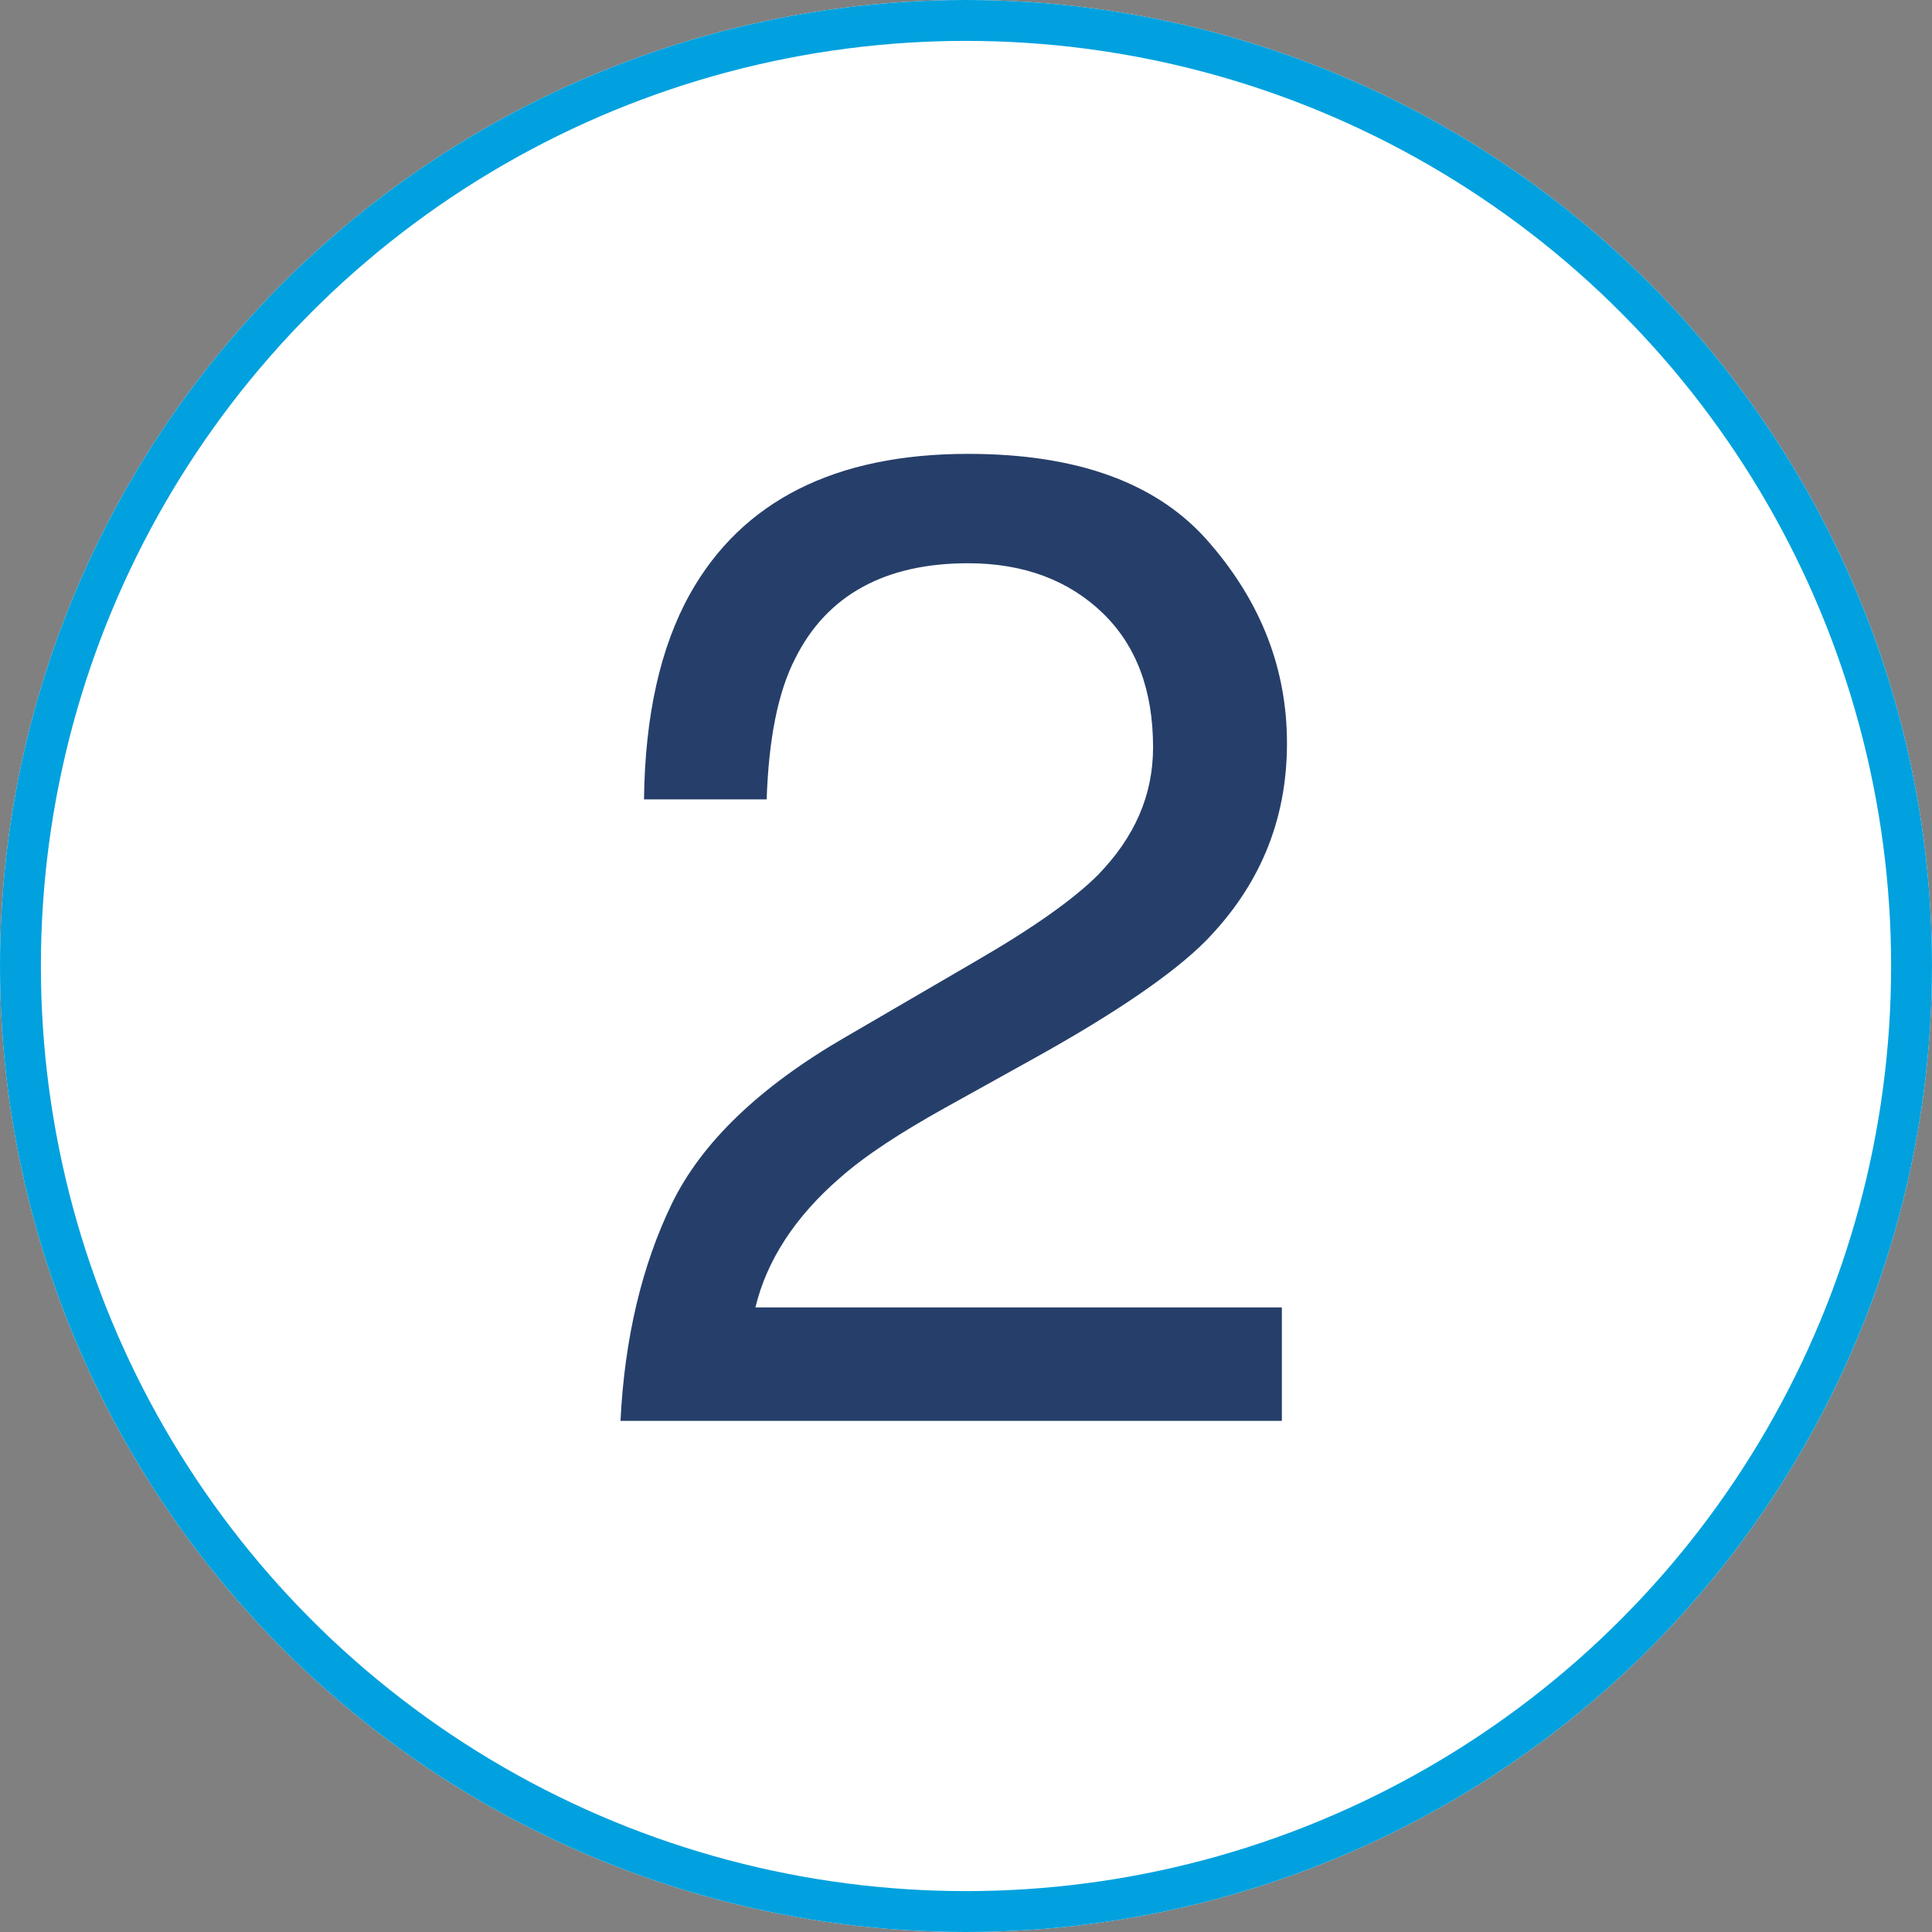 <svg xmlns="http://www.w3.org/2000/svg" xmlns:xlink="http://www.w3.org/1999/xlink" id="_9_-_2_dot" x="0px" y="0px" viewBox="0 0 189 189" style="enable-background:new 0 0 189 189;" xml:space="preserve">
<rect x="0" y="0" width="189" height="189" fill="#808080" stroke="none"/>
<style type="text/css">
	.st0{fill:#FFFFFF;}
	.st1{fill:none;stroke:#00A1DE;stroke-width:4;}
	.st2{enable-background:new    ;}
	.st3{fill:#263F6A;}
</style>
<g id="Ellipse_5">
	<circle class="st0" cx="94.5" cy="94.5" r="94.5"></circle>
	<circle class="st1" cx="94.5" cy="94.5" r="92.5"></circle>
</g>
<g class="st2">
	<path class="st3" d="M65.7,117.8c2.9-6,8.6-11.5,17.1-16.4L95.5,94c5.7-3.3,9.6-6.1,11.9-8.4c3.6-3.7,5.4-7.8,5.4-12.5   c0-5.5-1.6-9.9-4.9-13.1s-7.7-4.9-13.2-4.9c-8.1,0-13.8,3.1-16.9,9.3c-1.7,3.3-2.6,7.9-2.8,13.8H63c0.1-8.2,1.6-14.9,4.5-20.1   c5.1-9.1,14.2-13.7,27.2-13.7c10.8,0,18.7,2.9,23.7,8.8c5,5.8,7.5,12.3,7.5,19.5c0,7.6-2.7,14-8,19.4c-3.1,3.1-8.6,6.9-16.5,11.3   l-9,5c-4.3,2.4-7.7,4.6-10.2,6.8c-4.4,3.8-7.2,8.1-8.3,12.7h51.5V139H60.7C61.1,130.9,62.8,123.8,65.7,117.8z"></path>
</g>
</svg>